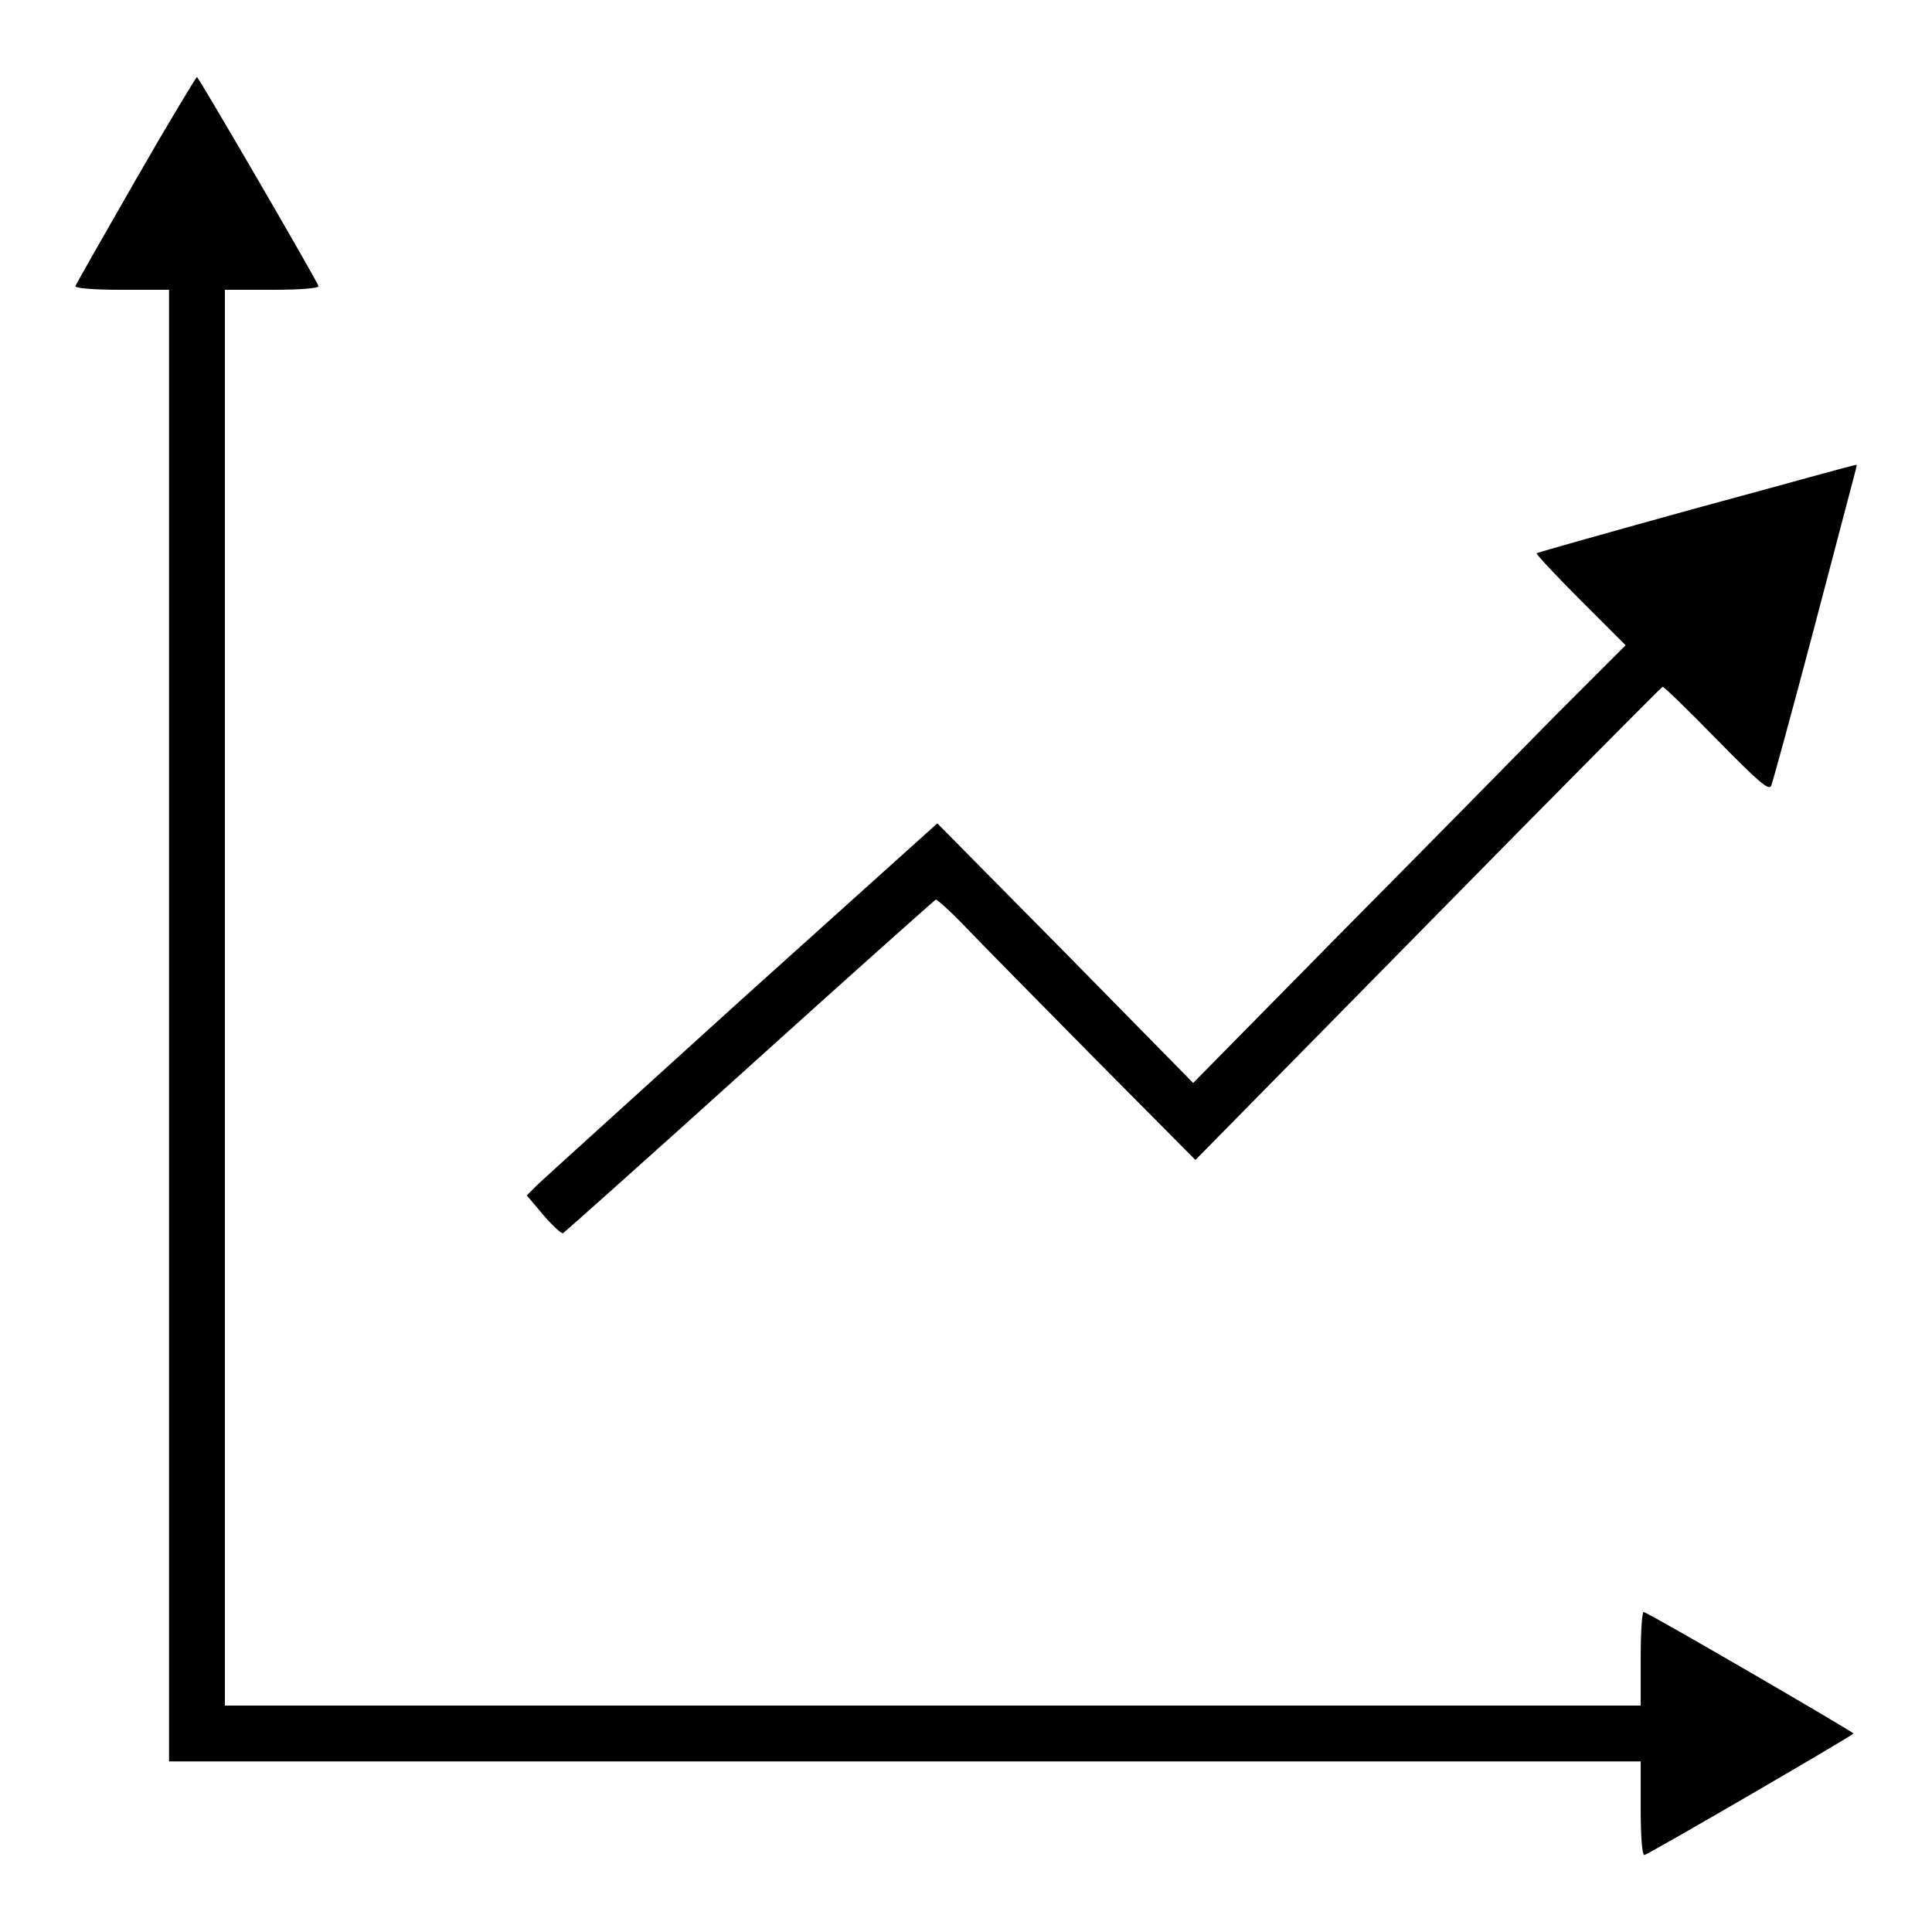 <?xml version="1.0" encoding="utf-8"?>
<!-- Svg Vector Icons : http://www.onlinewebfonts.com/icon -->
<!DOCTYPE svg PUBLIC "-//W3C//DTD SVG 1.1//EN" "http://www.w3.org/Graphics/SVG/1.1/DTD/svg11.dtd">
<svg version="1.1" xmlns="http://www.w3.org/2000/svg" xmlns:xlink="http://www.w3.org/1999/xlink" x="0px" y="0px" viewBox="0 0 256 256" enable-background="new 0 0 256 256" xml:space="preserve">
<g><g><g><path fill="#000000" d="M18,23.8c-4.3,7.5-7.9,13.8-8,14.1c-0.1,0.3,2.4,0.5,6.1,0.5h6.3v97.5v97.5h97.5h97.5v6.3c0,3.7,0.2,6.2,0.5,6.1c0.9-0.3,27.7-15.9,27.7-16.1s-26.8-15.8-27.8-16.1c-0.2-0.1-0.4,2.4-0.4,6.1v6.3h-93.8H29.8v-93.8V38.4h6.3c3.7,0,6.2-0.2,6.1-0.5C41.9,37,26.3,10.2,26.1,10.2C26,10.2,22.3,16.3,18,23.8z"/><path fill="#000000" d="M224.9,67.3c-11.6,3.2-21.1,5.9-21.3,6c-0.1,0.1,2.5,2.9,5.8,6.2l6,6l-9.1,9.1c-4.9,5-17.8,18.1-28.6,29l-19.6,19.9l-16.9-17.2l-17-17.2l-25.9,23.3c-14.2,12.9-26.5,24-27.2,24.7l-1.3,1.3l2.2,2.6c1.2,1.4,2.4,2.5,2.6,2.4c0.2-0.1,11.3-10,24.7-22.1c13.4-12.1,24.5-22,24.7-22.1c0.2,0,2,1.6,4,3.7c2,2.1,9.7,9.9,17,17.3l13.4,13.5l30.8-31.3c17-17.3,31-31.4,31.1-31.4c0.2,0,3.4,3.1,7.2,7c5.7,5.8,6.9,6.8,7.2,6.1c0.2-0.5,2.7-9.6,5.5-20.2c2.8-10.7,5.3-20.1,5.5-20.9c0.2-0.8,0.4-1.5,0.3-1.4C245.9,61.5,236.4,64.2,224.9,67.3z"/></g></g></g>
</svg>